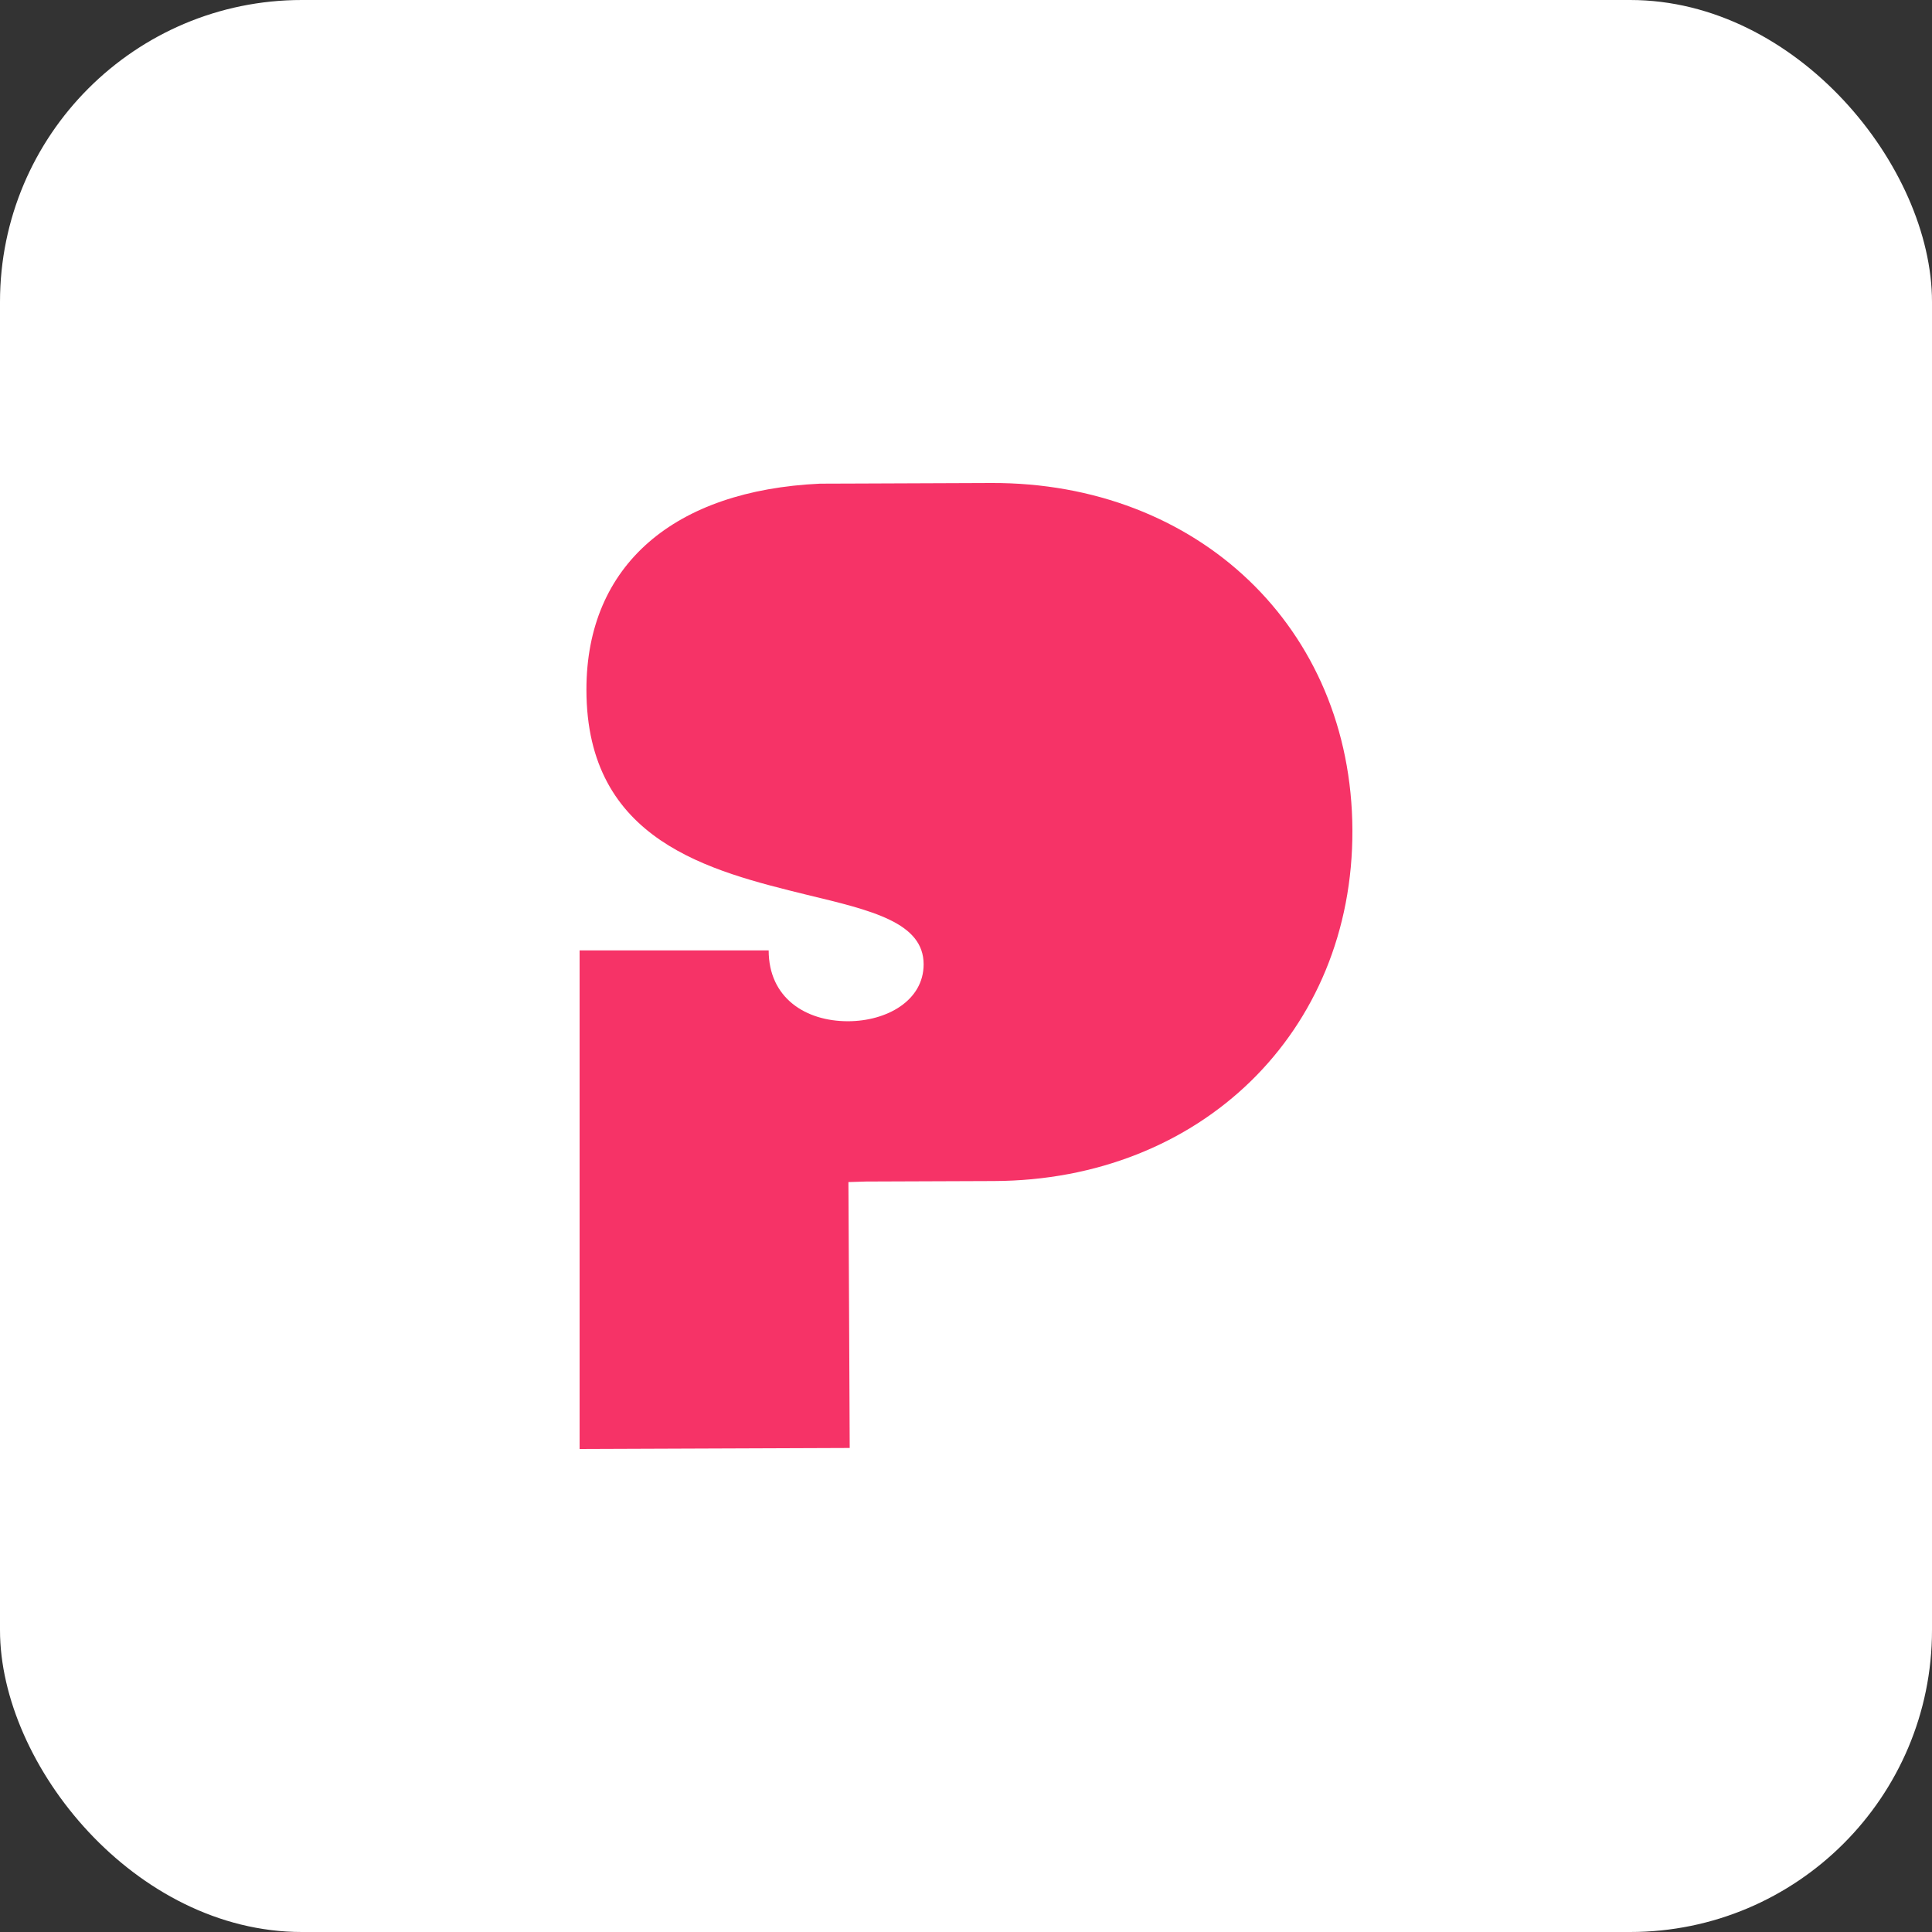 <?xml version="1.0" encoding="UTF-8"?>
<svg xmlns="http://www.w3.org/2000/svg" width="160" height="160" viewBox="0 0 160 160" fill="none">
  <rect x="0" y="0" width="160" height="160" fill="#333333" stroke="none"/>
  <rect width="160" height="160" rx="25" fill="white"></rect>
  <path fill-rule="evenodd" clip-rule="evenodd" d="M70.263 97.894C70.27 97.894 70.369 119.915 70.369 119.915L48 120V78.706H63.658C63.658 82.652 66.723 84.575 70.217 84.575C73.425 84.575 76.491 82.876 76.491 79.859C76.491 76.395 72.163 75.39 66.866 74.114C58.829 72.132 48.565 69.685 48.565 57.112C48.565 46.748 55.876 40.614 67.906 40.055L71.051 40.044L82.089 40C99.185 39.935 111.932 51.994 112 68.74C112.064 85.489 99.412 97.743 82.315 97.809L71.726 97.849L70.263 97.894Z" fill="#F63367"></path>
</svg>
